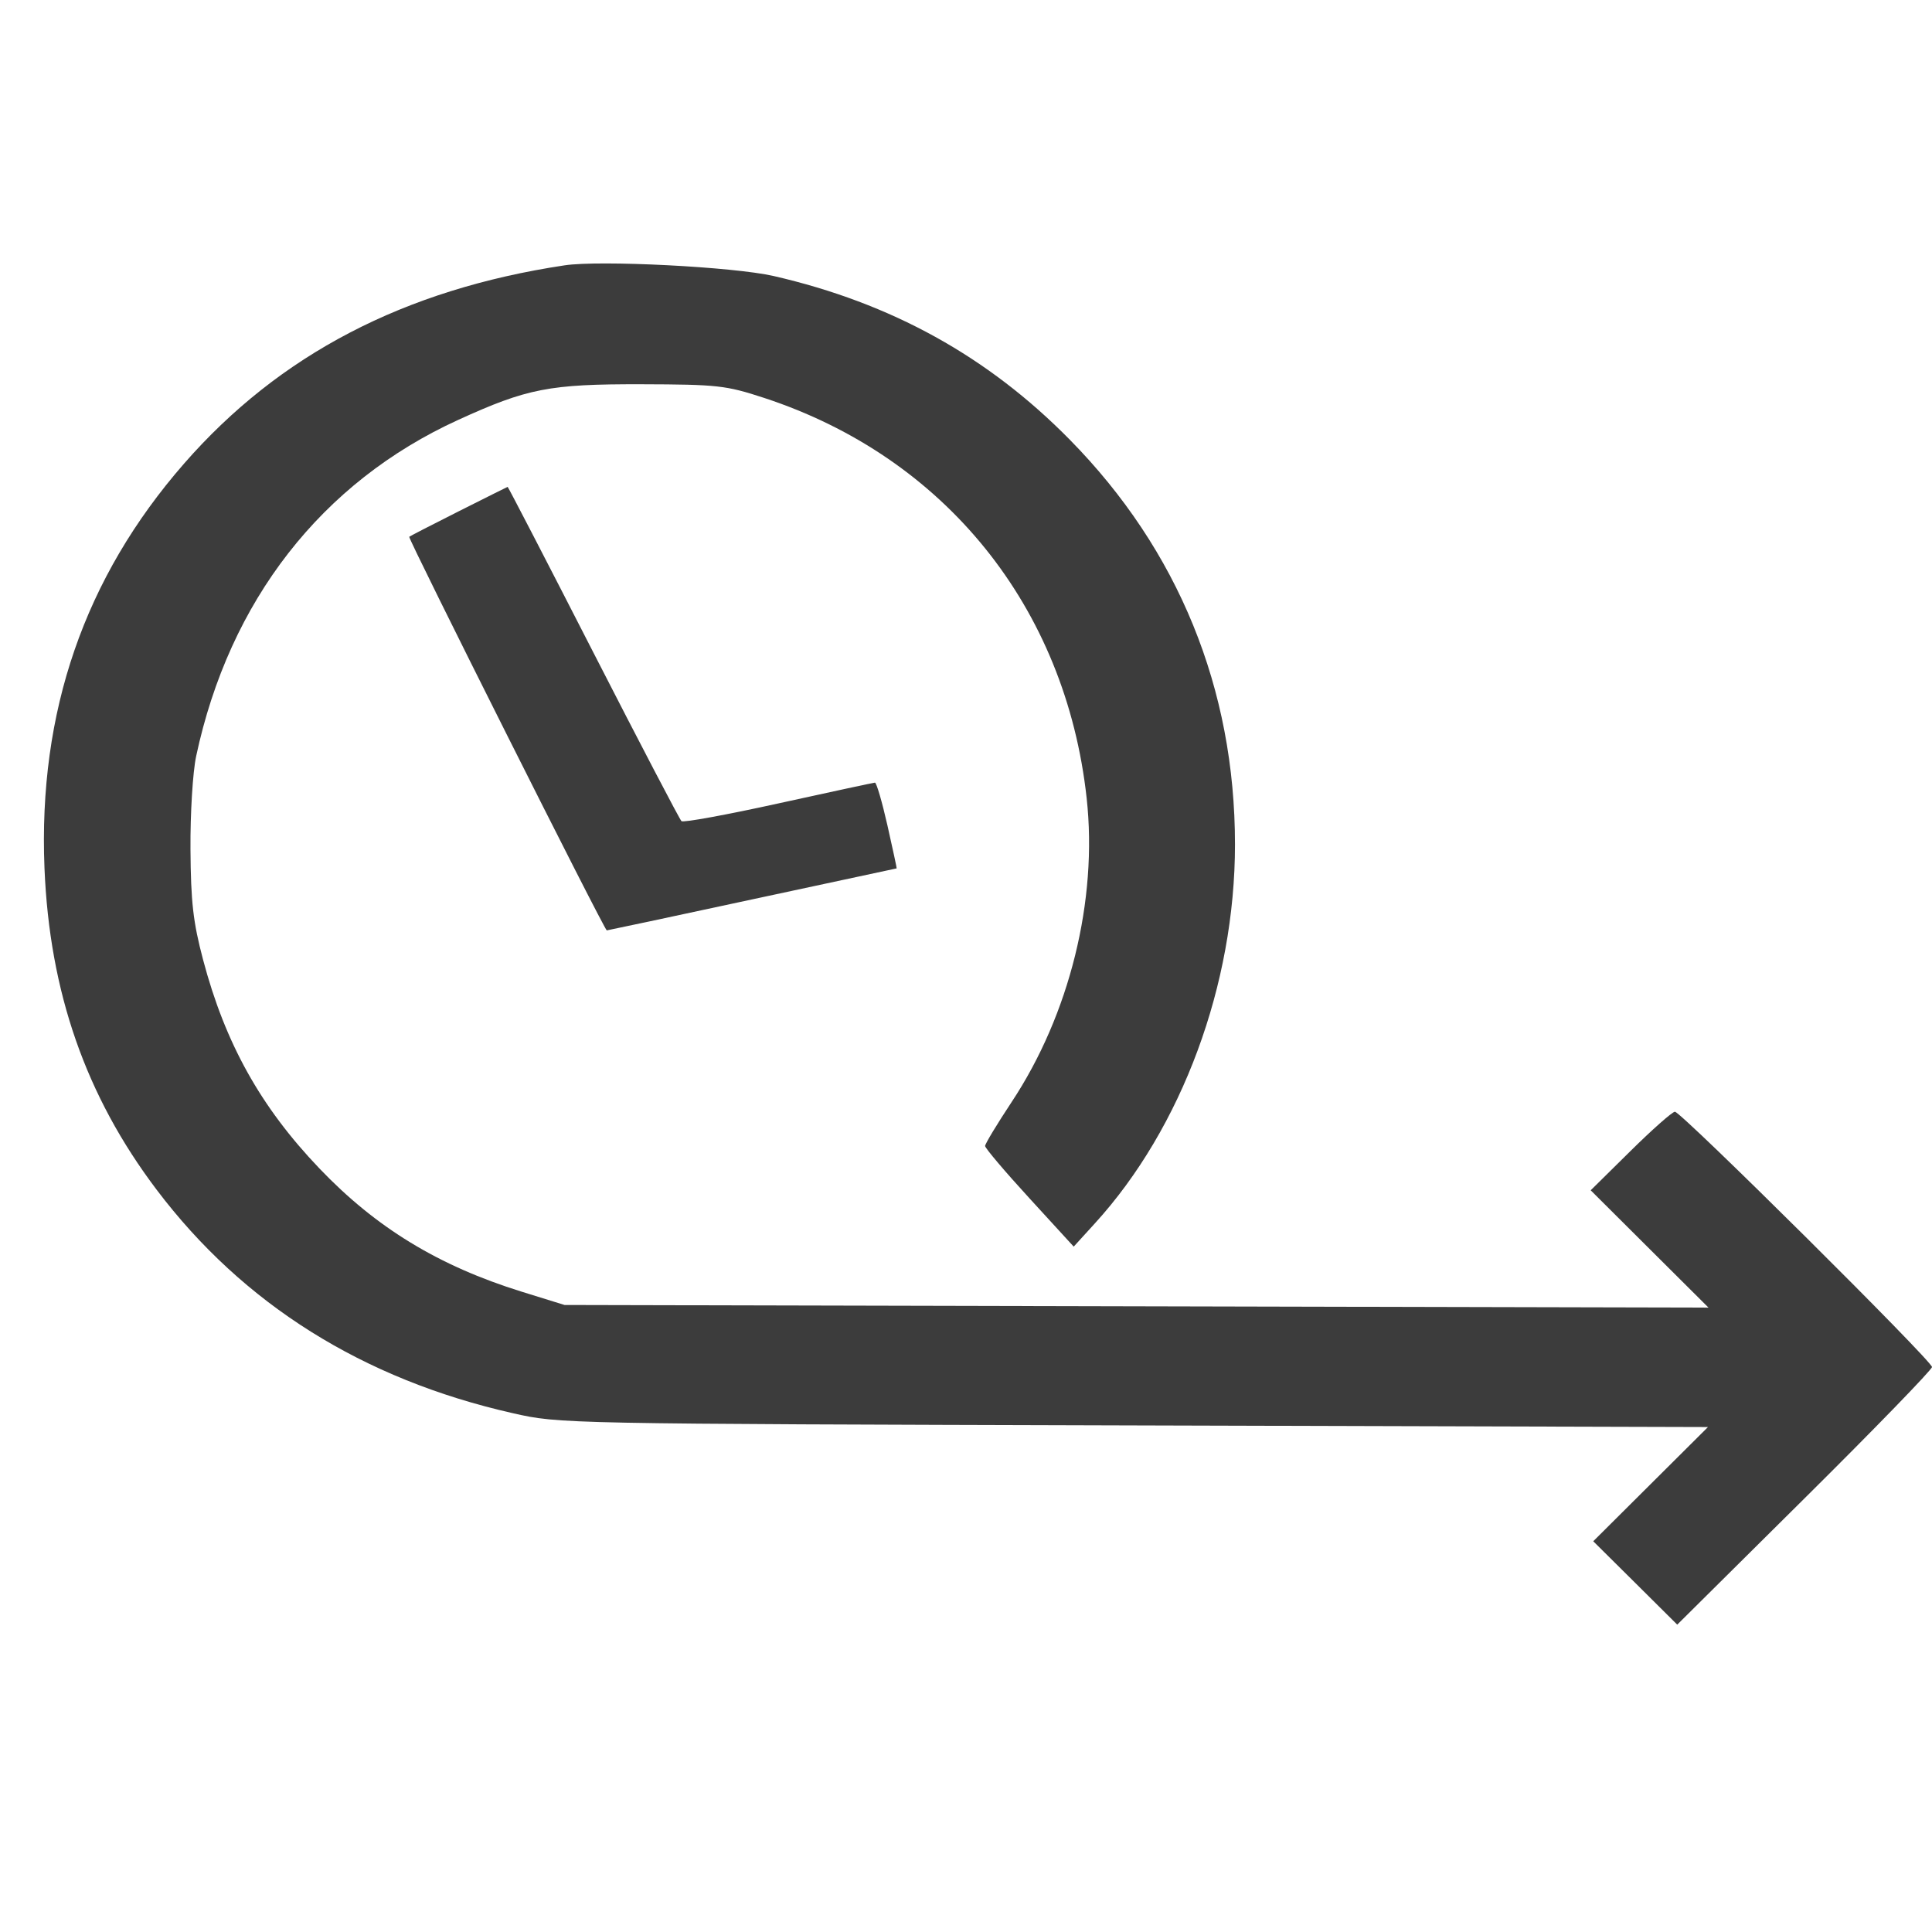 <svg width="44" height="44" viewBox="0 0 44 44" fill="none" xmlns="http://www.w3.org/2000/svg">
<path fill-rule="evenodd" clip-rule="evenodd" d="M12.857 6.043C9.204 6.593 6.36 8.075 4.192 10.558C1.924 13.156 0.869 16.21 1.013 19.768C1.127 22.591 1.952 24.959 3.567 27.095C5.538 29.703 8.263 31.412 11.681 32.185C12.745 32.426 12.774 32.427 25.823 32.463L38.898 32.5L37.592 33.8L36.285 35.101L37.242 36.05L38.198 37L41.099 34.122C42.695 32.539 44 31.194 44 31.133C44 30.992 38.287 25.319 38.145 25.319C38.087 25.319 37.631 25.722 37.133 26.214L36.227 27.108L37.568 28.444L38.91 29.78L25.883 29.75L12.857 29.72L11.88 29.417C9.987 28.828 8.564 27.961 7.273 26.609C5.935 25.209 5.128 23.76 4.624 21.854C4.398 21 4.346 20.541 4.338 19.342C4.332 18.529 4.39 17.584 4.467 17.223C5.223 13.68 7.323 10.984 10.435 9.563C12.009 8.844 12.516 8.746 14.608 8.751C16.345 8.756 16.531 8.777 17.399 9.061C21.519 10.411 24.271 13.824 24.748 18.178C25.003 20.503 24.359 23.107 23.036 25.103C22.706 25.602 22.435 26.05 22.435 26.099C22.435 26.148 22.889 26.684 23.444 27.289L24.453 28.391L24.934 27.863C26.918 25.688 28.126 22.42 28.126 19.233C28.126 15.687 26.837 12.527 24.364 10.014C22.499 8.118 20.301 6.903 17.619 6.286C16.709 6.077 13.663 5.921 12.857 6.043ZM10.448 11.644C9.846 11.947 9.339 12.208 9.32 12.225C9.284 12.257 13.767 21.189 13.819 21.189C13.836 21.189 15.326 20.872 17.13 20.483C18.934 20.095 20.415 19.777 20.421 19.777C20.427 19.777 20.332 19.337 20.211 18.799C20.089 18.261 19.961 17.822 19.926 17.824C19.891 17.826 18.902 18.039 17.728 18.297C16.554 18.556 15.56 18.738 15.52 18.701C15.48 18.665 14.577 16.936 13.513 14.859C12.45 12.782 11.571 11.085 11.561 11.088C11.551 11.091 11.05 11.341 10.448 11.644Z" fill="#3C3C3C"/>
</svg>

